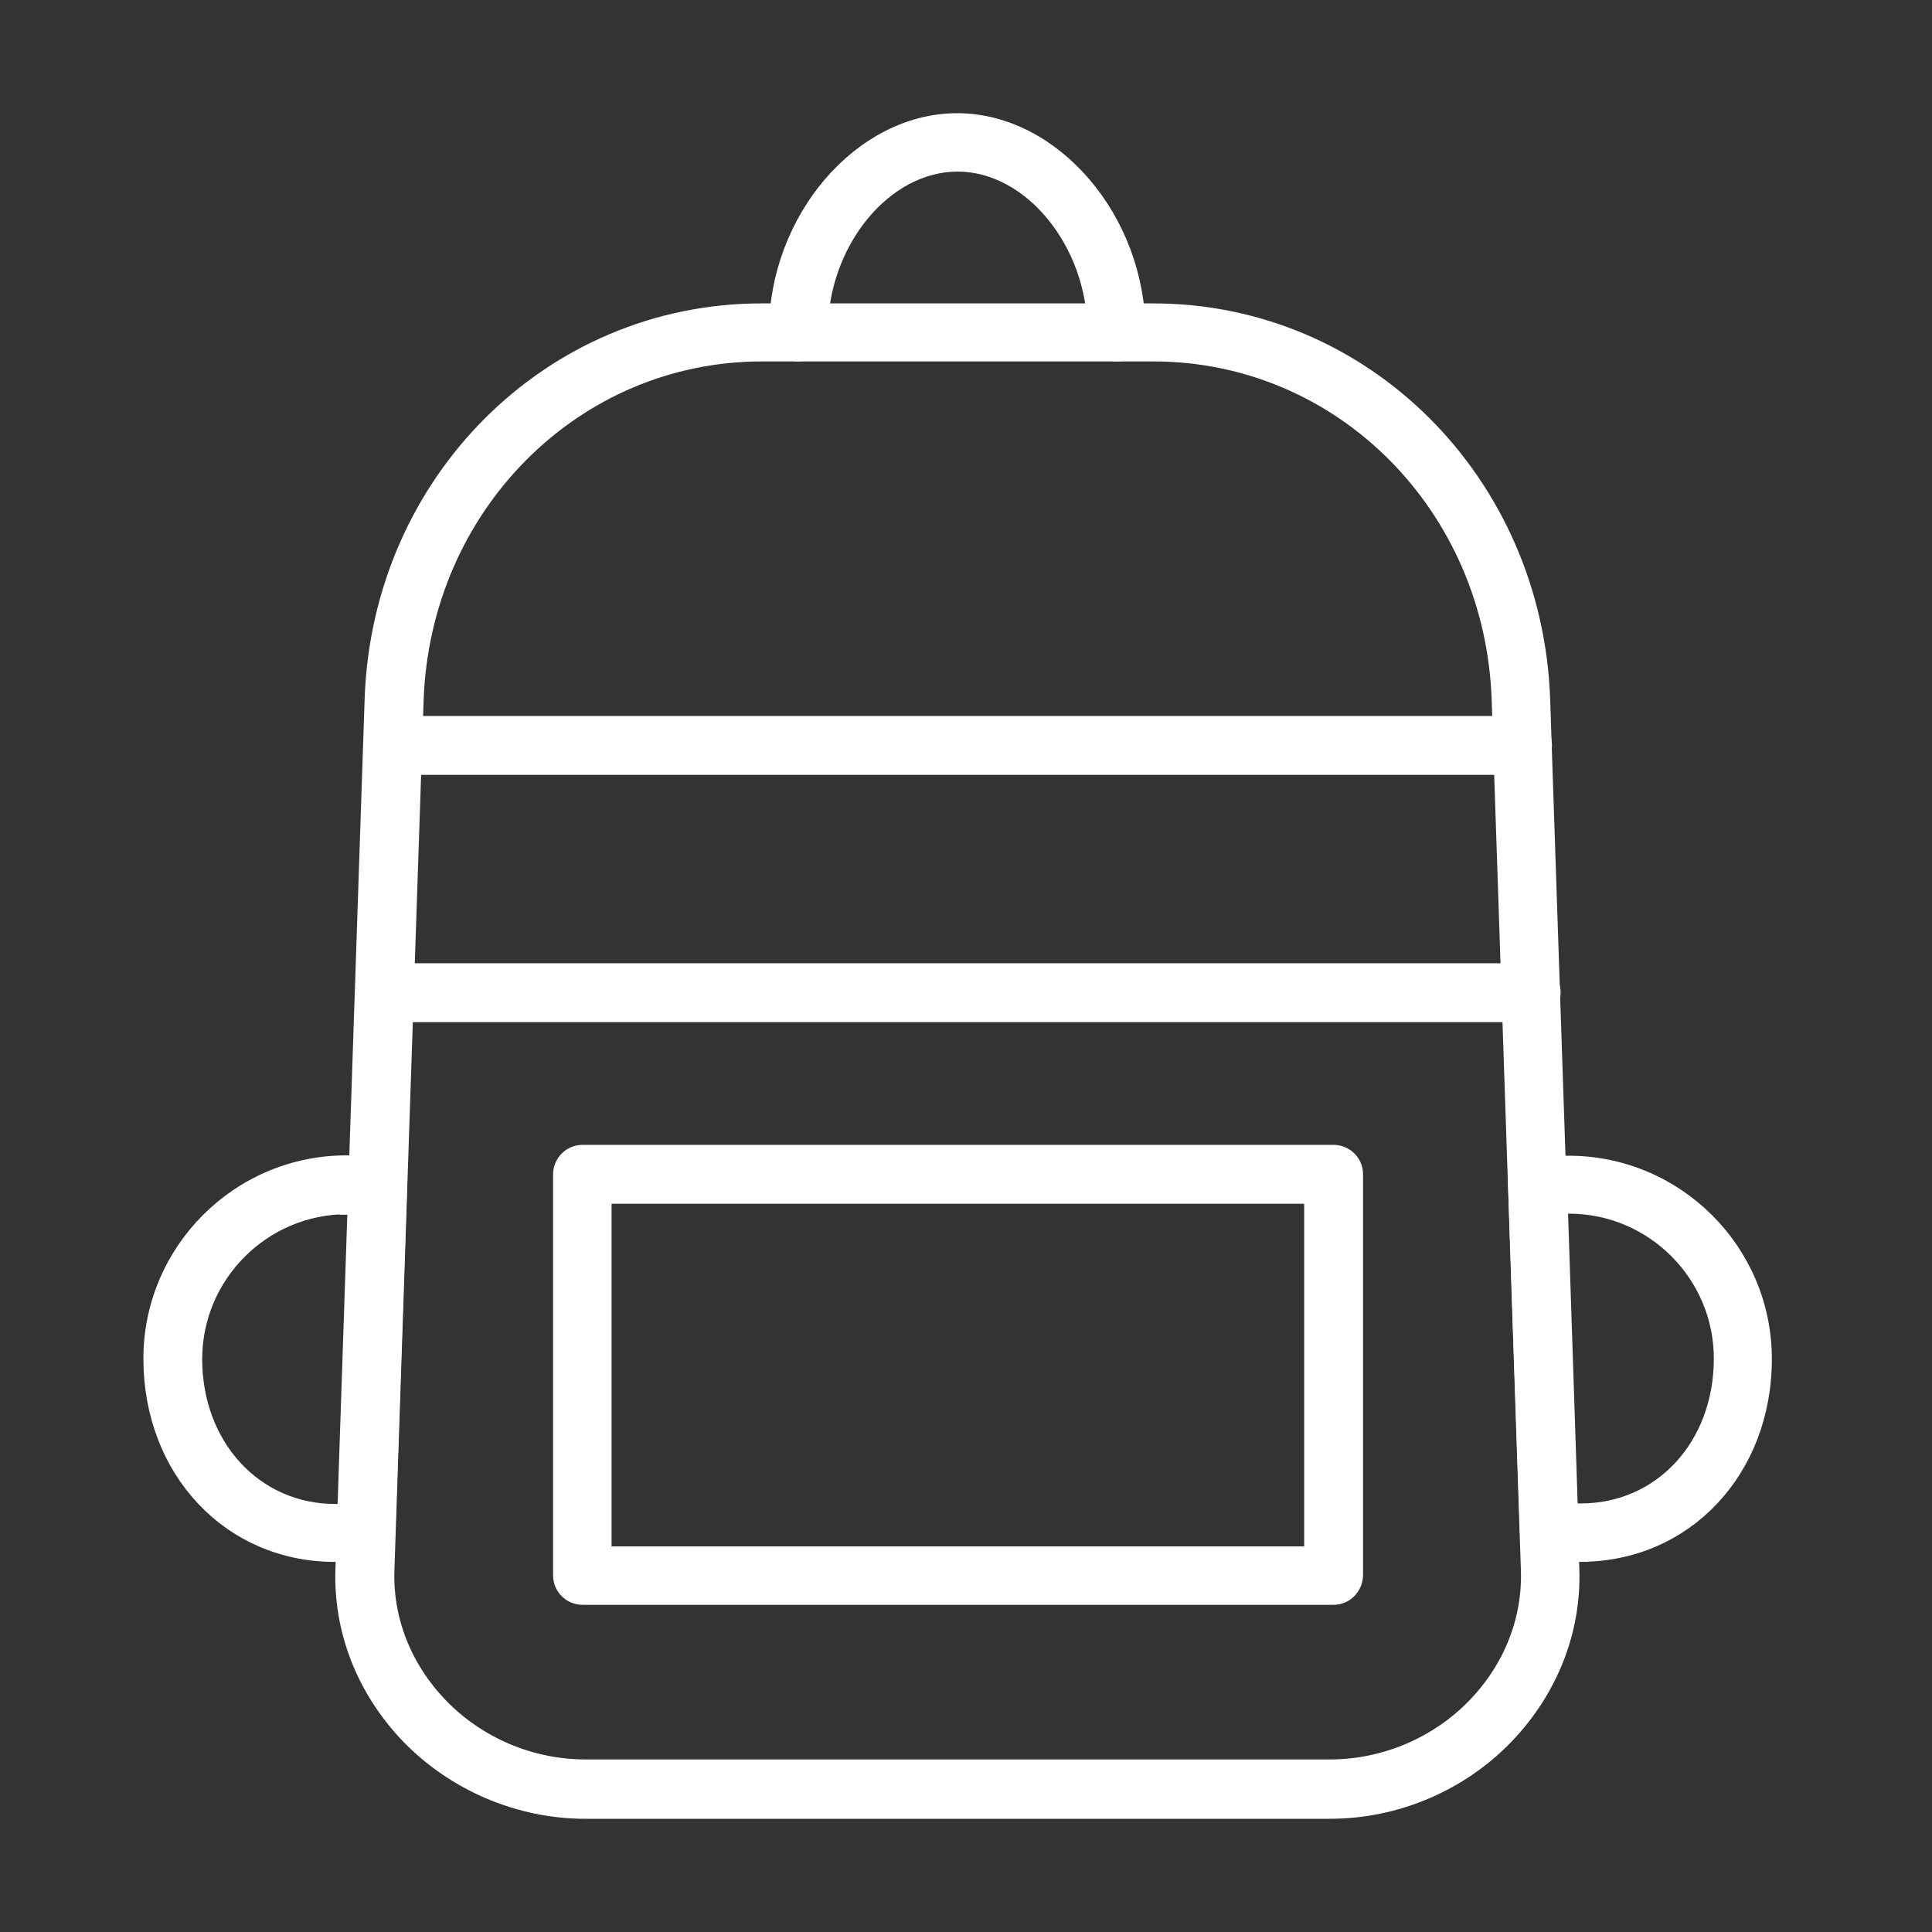 <svg width="64" height="64" viewBox="0 0 64 64" fill="none" xmlns="http://www.w3.org/2000/svg">
<rect x="0" y="0" width="64" height="64" fill="#333333" stroke="none"/>
<path fill-rule="evenodd" clip-rule="evenodd" d="M44.057 60H19.39C17.199 60 15.066 59.091 13.539 57.521C12.073 55.995 11.287 54.03 11.362 51.958L12.329 23.163C12.57 15.954 18.238 10.301 25.223 10.301H38.207C45.189 10.301 50.843 15.955 51.101 23.163L52.067 51.958C52.143 54.013 51.356 55.995 49.891 57.521C48.379 59.094 46.249 60 44.057 60ZM25.24 11.723C19.044 11.723 14.009 16.756 13.783 23.195L12.816 51.99C12.755 53.653 13.391 55.255 14.584 56.494C15.837 57.794 17.59 58.534 19.39 58.534H44.057C45.857 58.534 47.61 57.794 48.863 56.494C50.056 55.255 50.692 53.653 50.631 51.99L49.664 23.195C49.453 16.755 44.42 11.723 38.207 11.723H25.237H25.24Z" fill="white" stroke="white" stroke-width="0.5"/>
<path fill-rule="evenodd" clip-rule="evenodd" d="M36.998 11.723C36.606 11.723 36.273 11.406 36.273 10.997C36.273 8.034 34.143 5.434 31.722 5.434C29.287 5.434 27.172 8.034 27.172 10.997C27.172 11.389 26.855 11.723 26.446 11.723C26.037 11.723 25.721 11.406 25.721 10.997C25.721 7.265 28.518 4 31.708 4C34.897 4 37.695 7.279 37.695 10.997C37.724 11.406 37.407 11.723 36.998 11.723Z" fill="white" stroke="white" stroke-width="0.5"/>
<path fill-rule="evenodd" clip-rule="evenodd" d="M12.133 51.49H11.091C7.615 51.49 5 48.71 5 45.007C5 41.44 7.902 38.523 11.483 38.523H12.525C12.723 38.523 12.902 38.599 13.039 38.735C13.175 38.872 13.251 39.069 13.236 39.264L12.844 50.782C12.844 51.191 12.528 51.493 12.133 51.493L12.133 51.49ZM11.498 39.972C8.718 39.972 6.448 42.238 6.448 45.021C6.448 47.894 8.445 50.071 11.103 50.071H11.451L11.8 39.989H11.498L11.498 39.972Z" fill="white" stroke="white" stroke-width="0.5"/>
<path fill-rule="evenodd" clip-rule="evenodd" d="M52.354 51.49H51.312C50.92 51.49 50.601 51.188 50.601 50.793L50.209 39.275C50.209 39.077 50.27 38.897 50.406 38.746C50.543 38.596 50.723 38.535 50.92 38.535H51.962C55.529 38.535 58.445 41.437 58.445 45.018C58.445 48.707 55.83 51.487 52.354 51.487L52.354 51.49ZM52.02 50.053H52.368C55.029 50.053 57.023 47.891 57.023 45.004C57.023 42.223 54.757 39.954 51.973 39.954H51.686L52.02 50.05L52.02 50.053Z" fill="white" stroke="white" stroke-width="0.5"/>
<path fill-rule="evenodd" clip-rule="evenodd" d="M50.723 33.61H12.755C12.363 33.61 12.029 33.294 12.029 32.885C12.029 32.475 12.346 32.159 12.755 32.159H50.723C51.115 32.159 51.448 32.475 51.448 32.885C51.448 33.294 51.115 33.61 50.723 33.61ZM50.435 25.418H13.01C12.618 25.418 12.284 25.102 12.284 24.692C12.284 24.283 12.601 23.967 13.01 23.967H50.435C50.827 23.967 51.161 24.283 51.161 24.692C51.161 25.102 50.845 25.418 50.435 25.418Z" fill="white" stroke="white" stroke-width="0.5"/>
<path fill-rule="evenodd" clip-rule="evenodd" d="M44.177 52.912H19.298C18.906 52.912 18.572 52.596 18.572 52.186V38.9C18.572 38.509 18.889 38.175 19.298 38.175H44.177C44.569 38.175 44.903 38.491 44.903 38.9V52.186C44.888 52.596 44.569 52.912 44.177 52.912ZM20.009 51.475H43.452V39.626H20.009V51.475Z" fill="white" stroke="white" stroke-width="0.5"/>
</svg>
